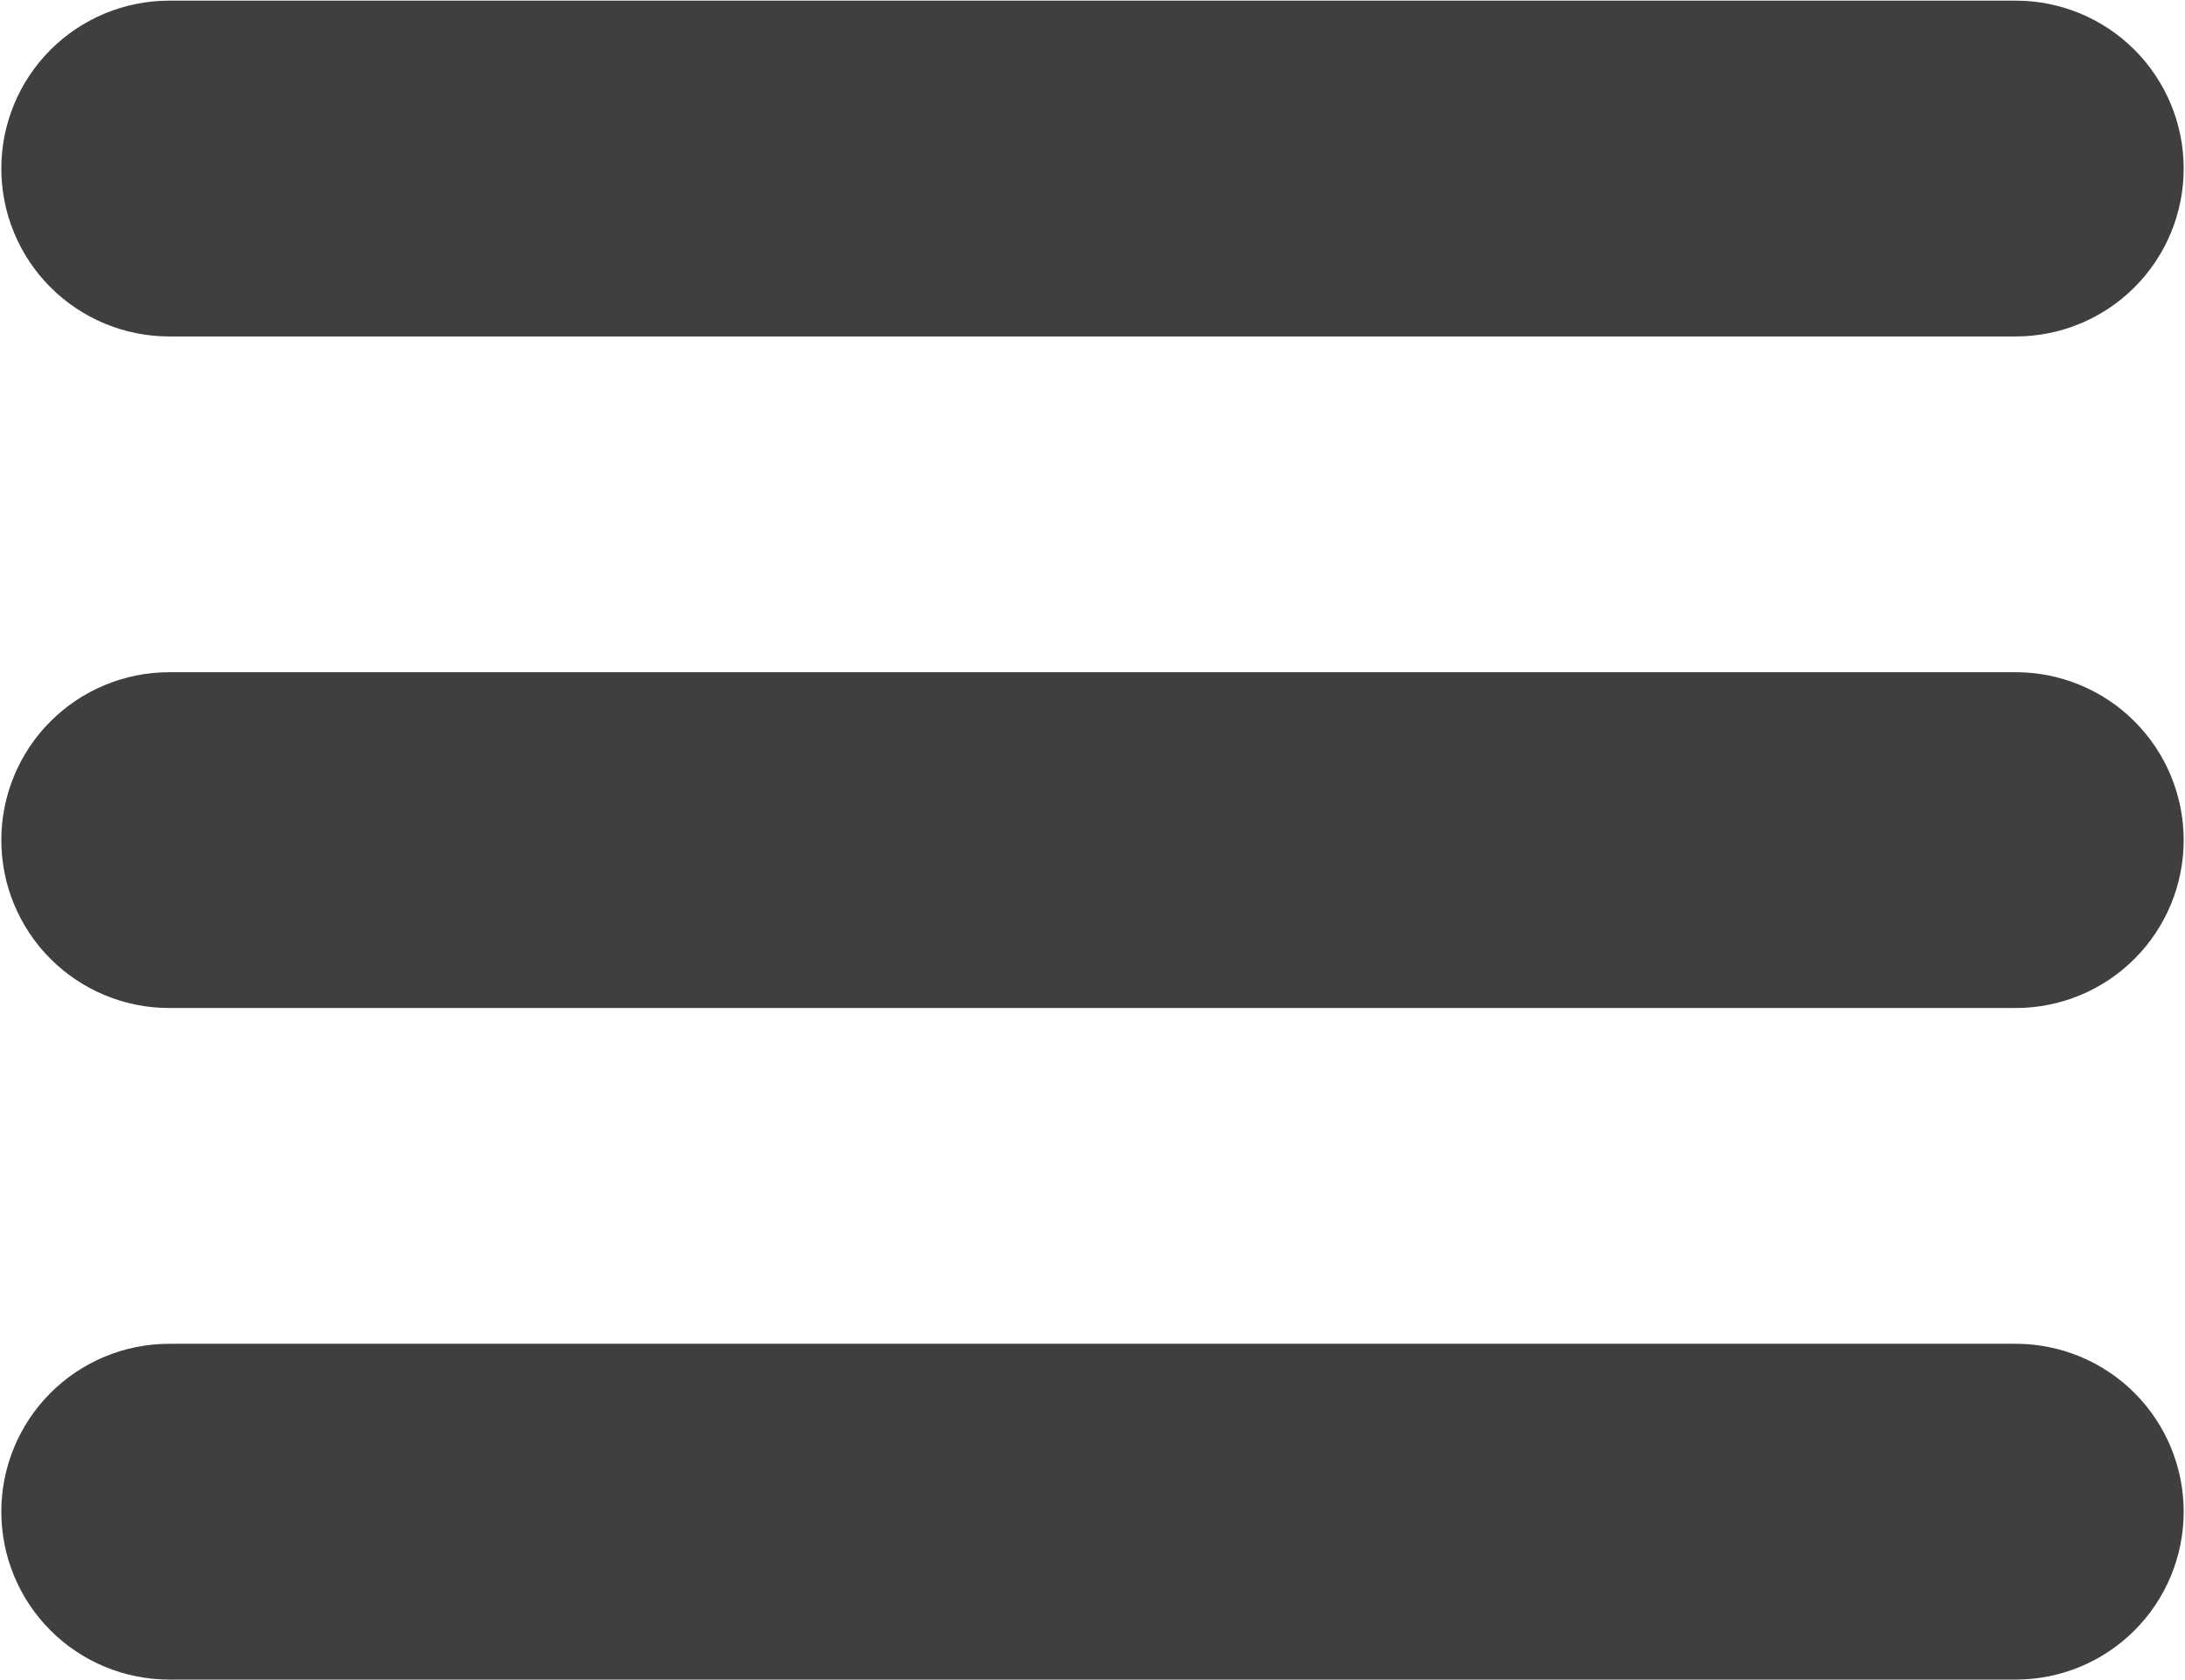 <svg xmlns="http://www.w3.org/2000/svg" width="476" height="366" viewBox="0 0 476 366" fill="none"><g id="BOTAOMENU"><path id="Vector" d="M36.857 73.286H439.143C448.842 73.286 458.144 69.433 465.003 62.574C471.861 55.716 475.714 46.414 475.714 36.714C475.714 27.015 471.861 17.713 465.003 10.854C458.144 3.996 448.842 0.143 439.143 0.143H36.857C27.158 0.143 17.856 3.996 10.997 10.854C4.139 17.713 0.286 27.015 0.286 36.714C0.286 46.414 4.139 55.716 10.997 62.574C17.856 69.433 27.158 73.286 36.857 73.286Z" fill="#3F3F3F"></path><path id="Vector_2" d="M439.143 146.429H36.857C27.158 146.429 17.856 150.282 10.997 157.14C4.139 163.999 0.286 173.301 0.286 183C0.286 192.699 4.139 202.001 10.997 208.86C17.856 215.718 27.158 219.571 36.857 219.571H439.143C448.842 219.571 458.144 215.718 465.003 208.86C471.861 202.001 475.714 192.699 475.714 183C475.714 173.301 471.861 163.999 465.003 157.14C458.144 150.282 448.842 146.429 439.143 146.429Z" fill="#3F3F3F"></path><path id="Vector_3" d="M439.143 292.714H36.857C27.158 292.714 17.856 296.567 10.997 303.426C4.139 310.284 0.286 319.586 0.286 329.286C0.286 338.985 4.139 348.287 10.997 355.146C17.856 362.004 27.158 365.857 36.857 365.857H439.143C448.842 365.857 458.144 362.004 465.003 355.146C471.861 348.287 475.714 338.985 475.714 329.286C475.714 319.586 471.861 310.284 465.003 303.426C458.144 296.567 448.842 292.714 439.143 292.714Z" fill="#3F3F3F"></path></g></svg>